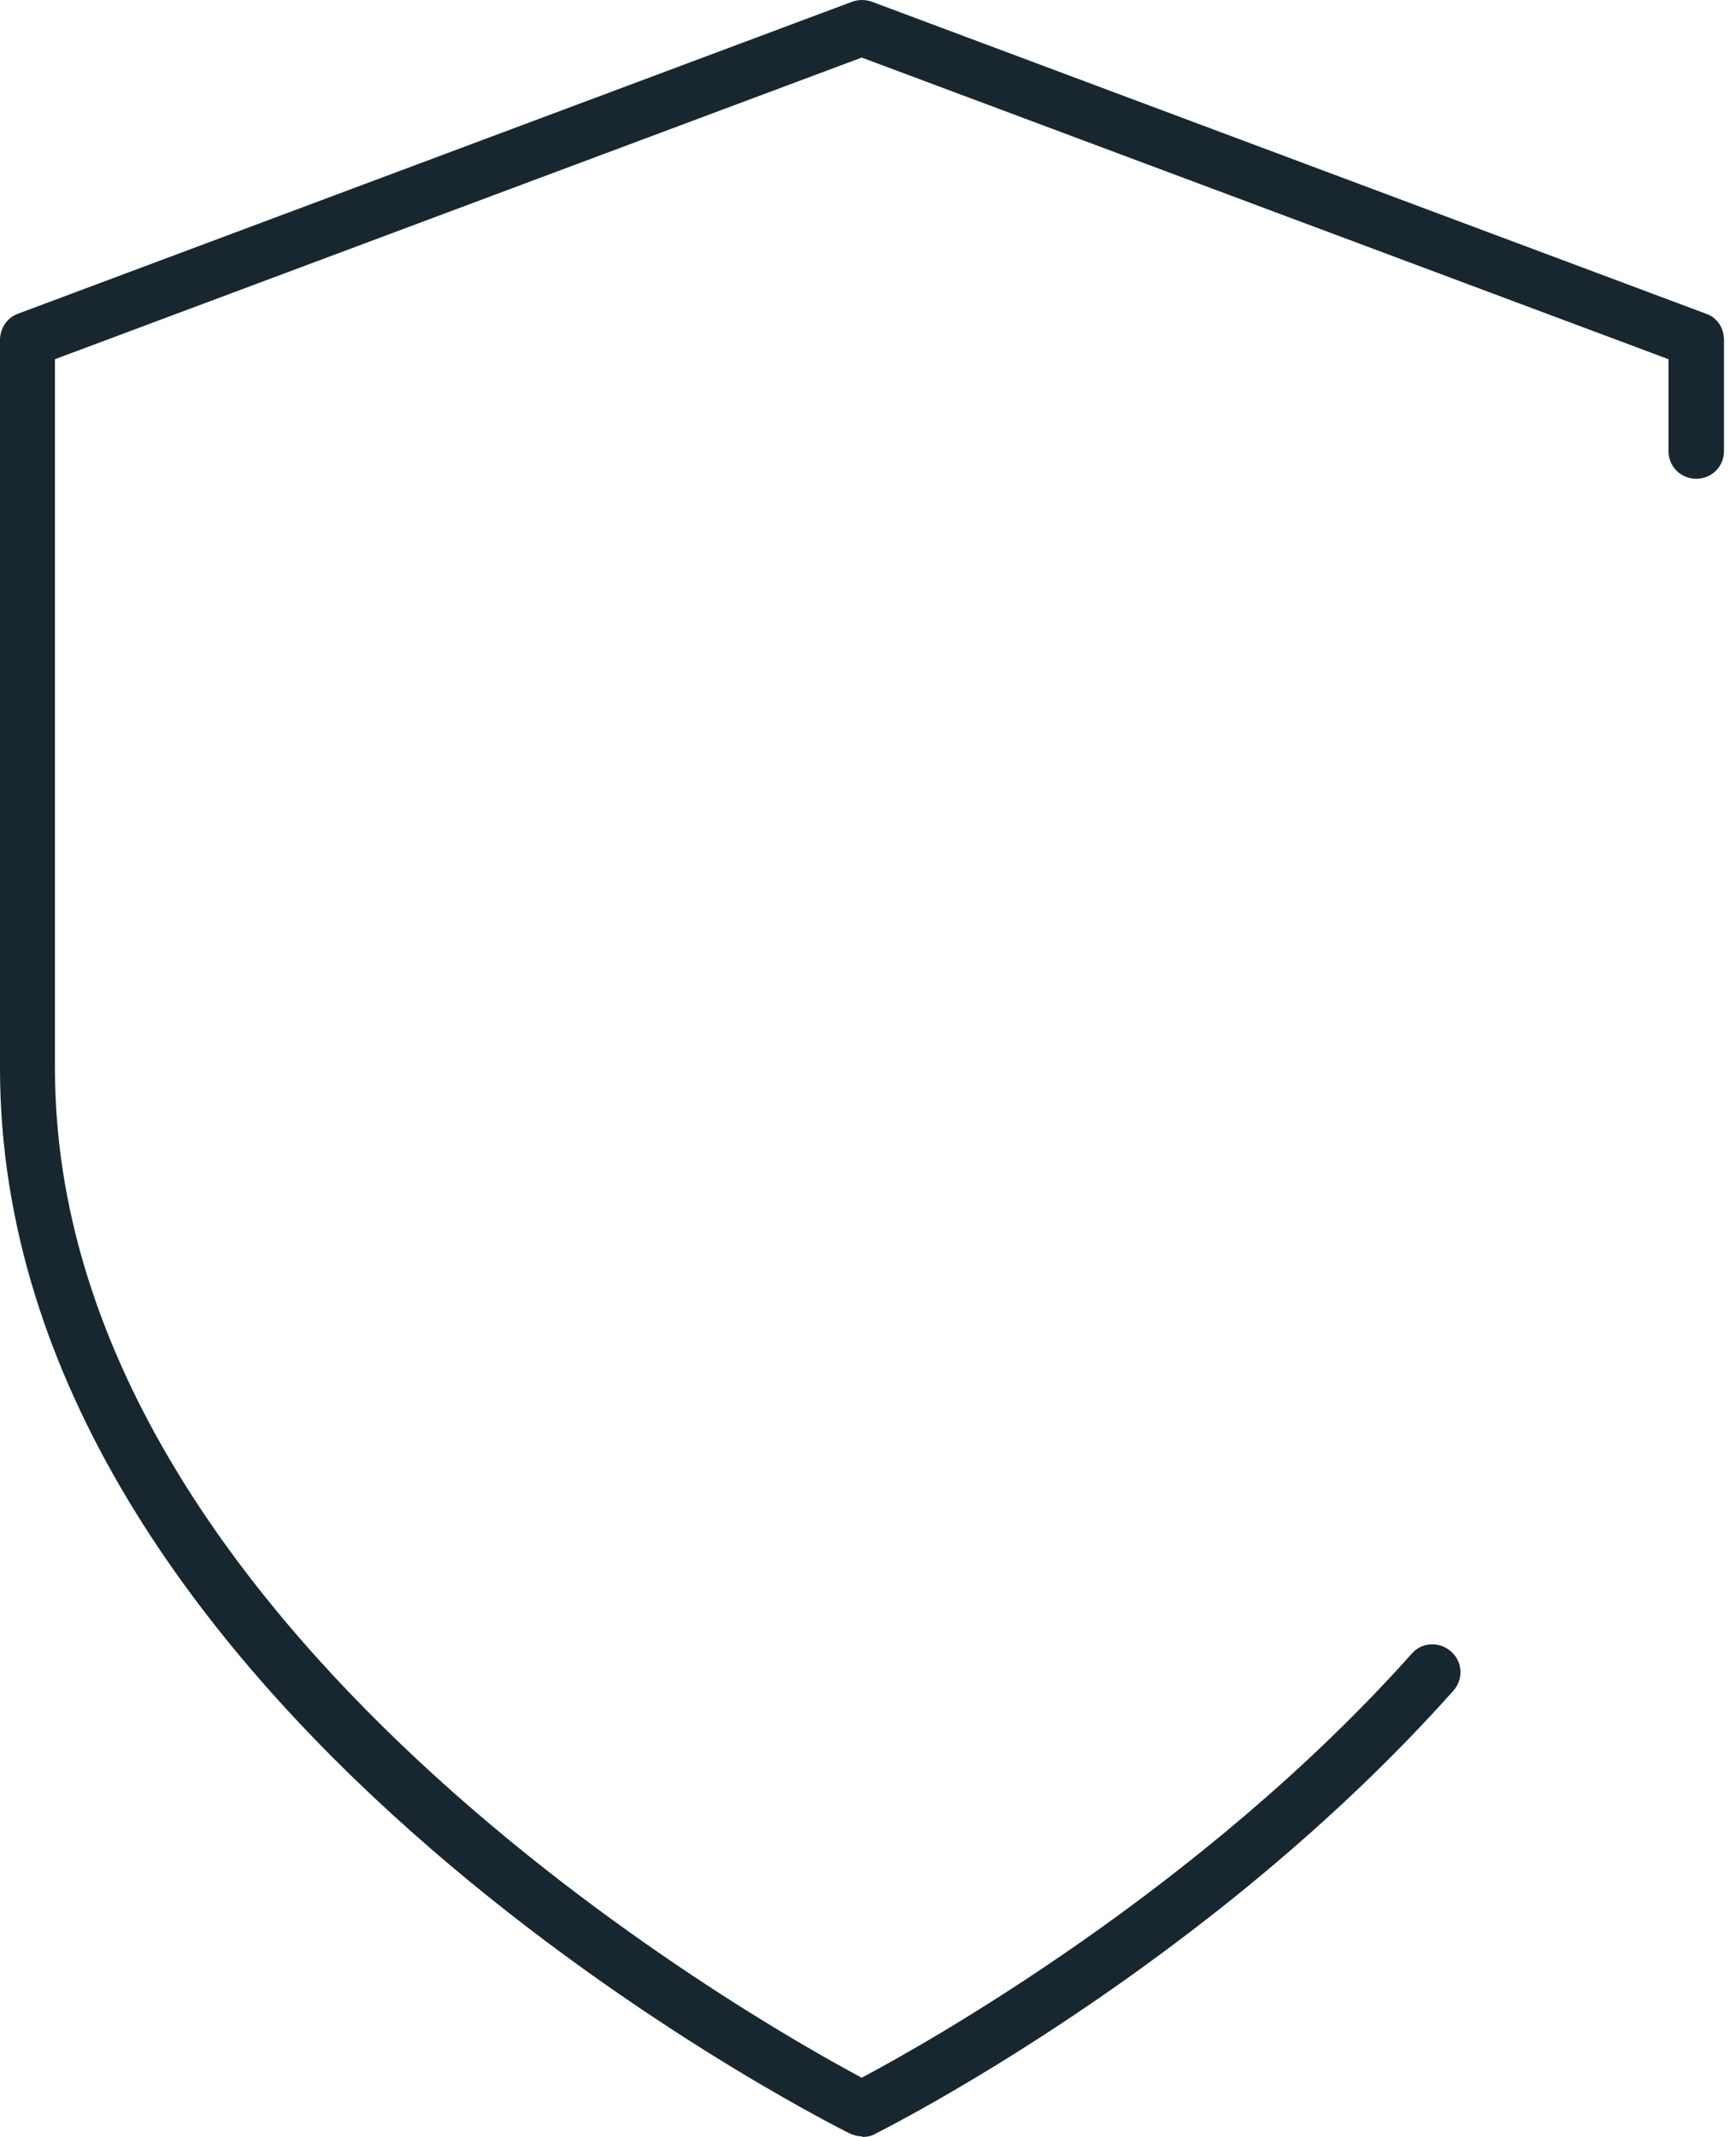 <svg width="26" height="32" viewBox="0 0 26 32" fill="none" xmlns="http://www.w3.org/2000/svg">
<path id="Vector" d="M12.914 31.992C12.848 31.992 12.79 31.975 12.731 31.95C12.216 31.693 0 25.494 0 15.996V5.089C0 4.915 0.108 4.757 0.266 4.699L12.765 0.025C12.856 -0.008 12.964 -0.008 13.056 0.025L25.554 4.699C25.721 4.757 25.82 4.915 25.82 5.089V6.755C25.82 6.987 25.637 7.169 25.405 7.169C25.172 7.169 24.989 6.987 24.989 6.755V5.379L12.906 0.862L0.823 5.379V15.996C0.823 24.367 11.368 30.293 12.906 31.113C13.828 30.624 17.975 28.312 21.142 24.765C21.291 24.59 21.557 24.574 21.732 24.731C21.906 24.881 21.923 25.146 21.765 25.32C18.092 29.439 13.296 31.859 13.097 31.959C13.039 31.992 12.972 32 12.914 32V31.992Z" fill="#18272F"/>
</svg>
